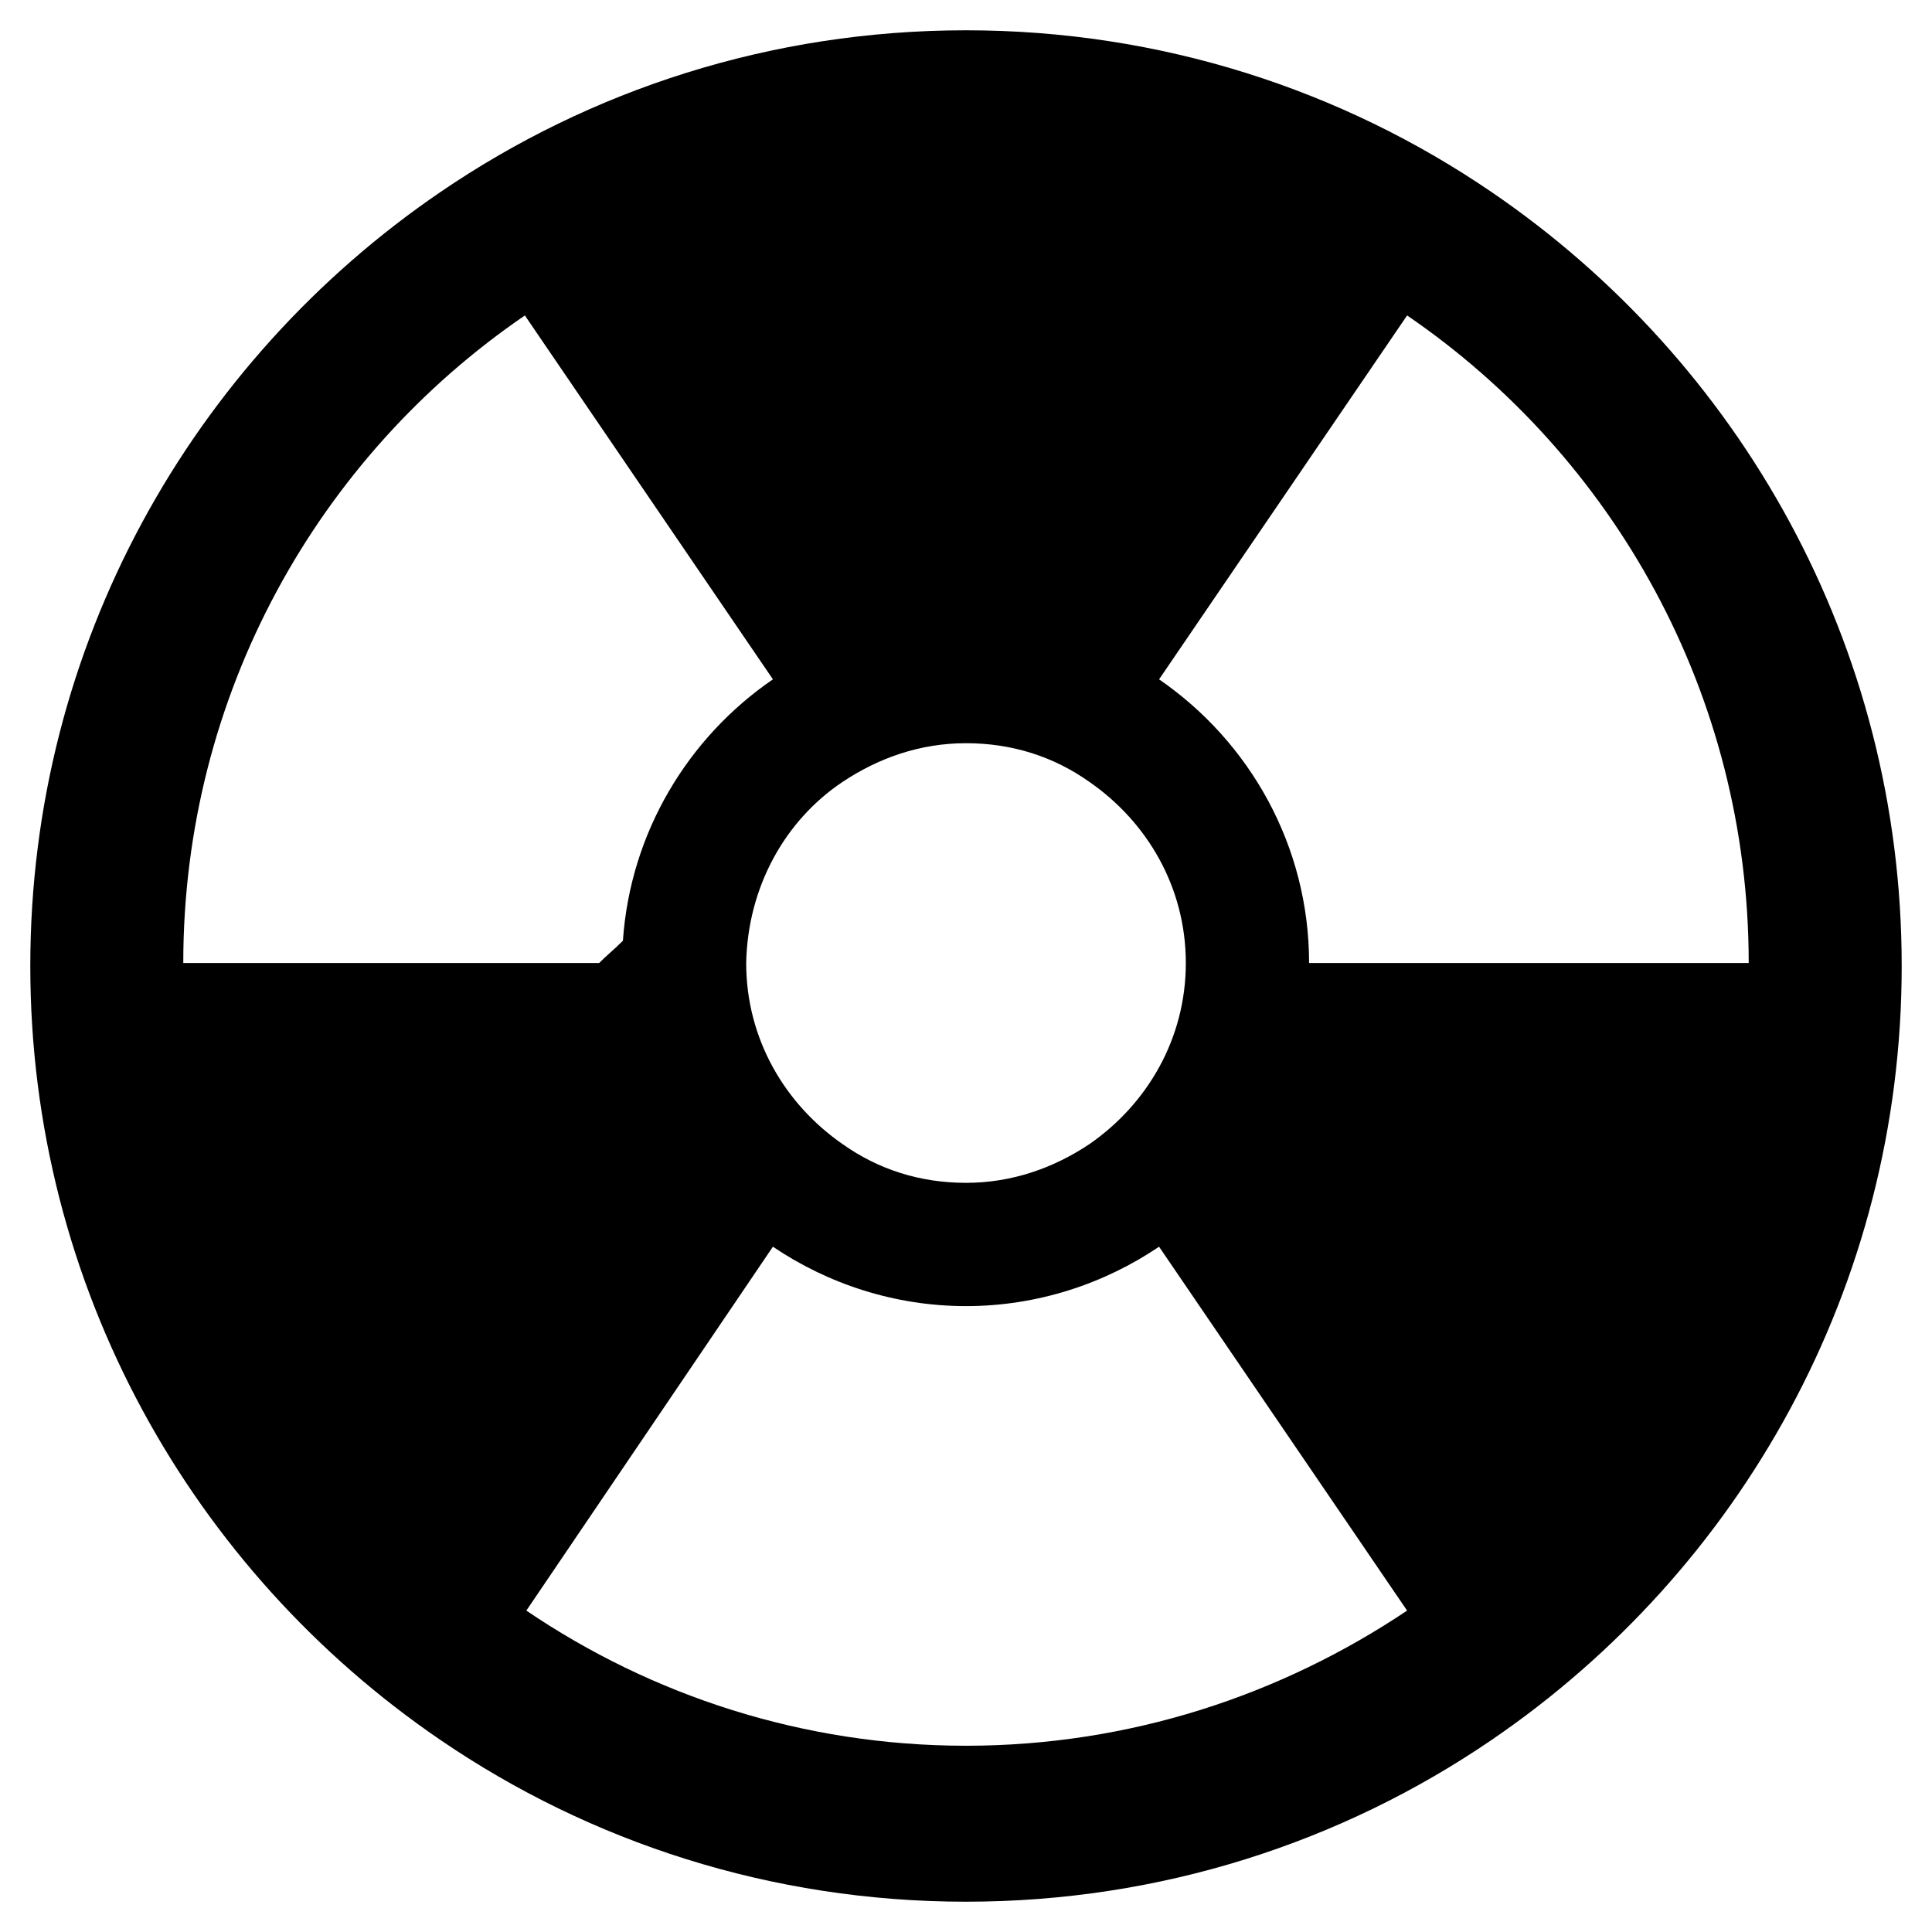 <?xml version="1.0" encoding="UTF-8"?>
<!-- Uploaded to: ICON Repo, www.svgrepo.com, Generator: ICON Repo Mixer Tools -->
<svg fill="#000000" width="800px" height="800px" version="1.1" viewBox="144 144 512 512" xmlns="http://www.w3.org/2000/svg">
 <path d="m539.33 194.93c-39.754-27.16-87.773-42.902-139.33-42.902-51.562 0-99.582 15.742-139.34 42.902-65.73 44.871-108.63 120.05-108.63 205.07s42.902 160.2 108.63 205.07c39.754 27.156 87.773 42.902 139.34 42.902s99.582-15.742 139.34-42.902c65.73-44.871 108.63-120.05 108.63-205.07 0-85.02-42.902-160.2-108.64-205.07zm-172 156.26c9.449-6.297 20.469-10.234 32.672-10.234s23.223 3.543 32.668 10.234c15.352 10.629 25.586 27.945 25.586 48.02 0 20.074-10.234 37.391-25.586 48.02-9.445 6.297-20.469 10.234-32.668 10.234-12.203 0-23.223-3.543-32.668-10.234-15.352-10.629-25.586-27.945-25.586-48.02 0.395-20.074 10.234-37.785 25.582-48.02zm-174.76 48.02c0-71.242 35.816-134.22 90.527-171.61l65.734 96.434c-22.434 15.352-37.785 40.539-39.754 69.273-2.363 2.363-3.938 3.543-6.297 5.902zm207.43 207.43c-43.297 0-83.445-13.383-116.51-35.816l65.34-96.434c14.562 9.84 32.273 15.742 51.168 15.742s36.605-5.902 51.168-15.742l65.73 96.434c-33.457 22.434-73.605 35.816-116.9 35.816zm90.922-207.43c0-31.094-15.742-58.648-39.754-75.18l65.73-96.434c54.711 37.391 90.527 100.37 90.527 171.61z"/>
</svg>